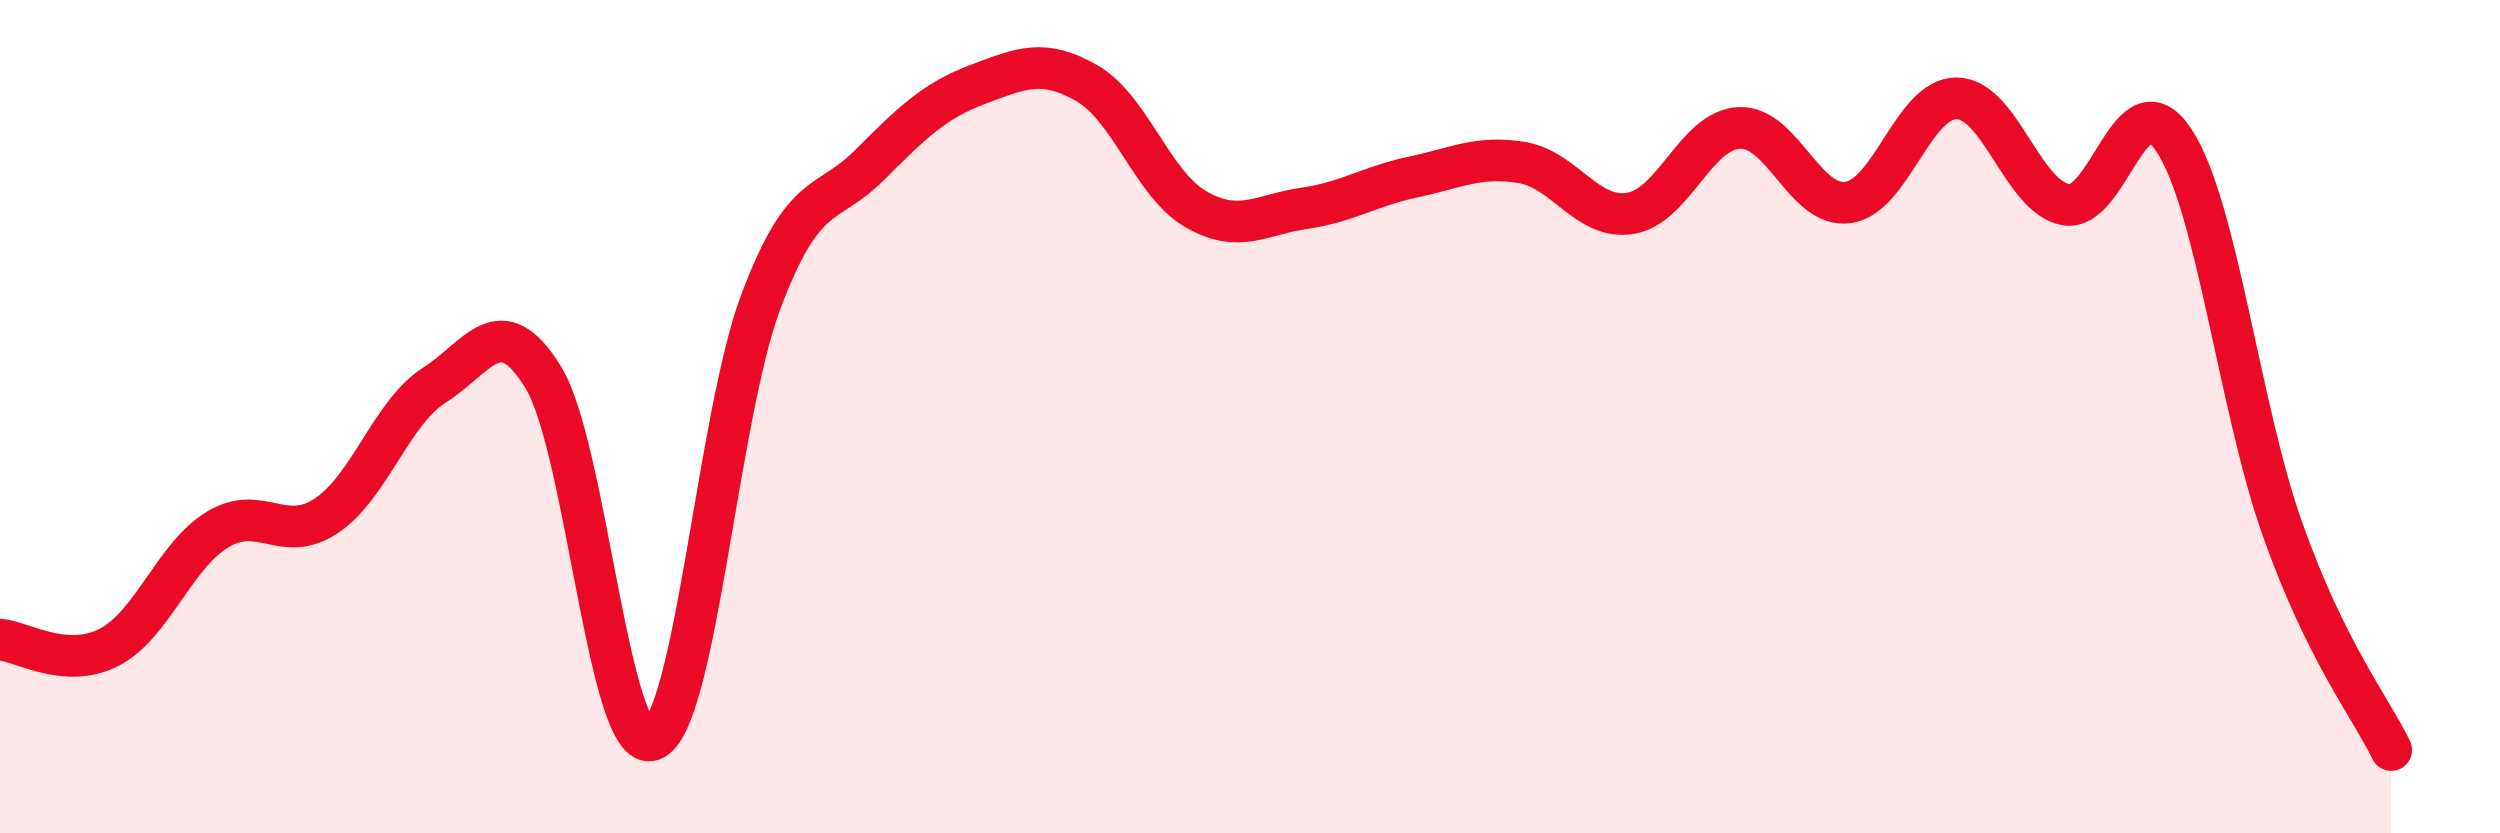 
    <svg width="60" height="20" viewBox="0 0 60 20" xmlns="http://www.w3.org/2000/svg">
      <path
        d="M 0,15.35 C 0.52,15.39 1.57,16.07 2.61,15.54 C 3.65,15.01 4.18,13.34 5.22,12.71 C 6.26,12.08 6.79,13.07 7.83,12.38 C 8.87,11.69 9.39,9.9 10.43,9.24 C 11.47,8.58 12,7.36 13.04,9.06 C 14.08,10.76 14.61,18.12 15.65,17.76 C 16.69,17.4 17.22,10 18.26,7.24 C 19.3,4.48 19.83,5 20.87,3.96 C 21.91,2.92 22.44,2.41 23.48,2.02 C 24.52,1.63 25.05,1.4 26.09,2 C 27.13,2.6 27.66,4.42 28.7,5.02 C 29.74,5.62 30.26,5.15 31.3,5 C 32.34,4.85 32.87,4.47 33.91,4.25 C 34.95,4.03 35.48,3.73 36.52,3.9 C 37.56,4.07 38.09,5.29 39.13,5.12 C 40.17,4.95 40.7,3.12 41.74,3.07 C 42.78,3.02 43.31,5 44.35,4.86 C 45.39,4.72 45.92,2.35 46.96,2.36 C 48,2.37 48.53,4.71 49.57,4.91 C 50.61,5.11 51.13,1.8 52.17,3.36 C 53.21,4.92 53.74,9.77 54.78,12.7 C 55.82,15.63 56.87,16.94 57.39,18L57.39 20L0 20Z"
        fill="#EB0A25"
        opacity="0.1"
        stroke-linecap="round"
        stroke-linejoin="round"
      />
      <path
        d="M 0,15.35 C 0.52,15.39 1.57,16.07 2.61,15.54 C 3.65,15.01 4.18,13.34 5.22,12.71 C 6.26,12.08 6.79,13.07 7.83,12.38 C 8.87,11.69 9.39,9.9 10.43,9.24 C 11.47,8.58 12,7.36 13.04,9.06 C 14.08,10.76 14.61,18.12 15.65,17.76 C 16.69,17.4 17.22,10 18.26,7.24 C 19.3,4.48 19.83,5 20.87,3.96 C 21.91,2.92 22.44,2.41 23.48,2.02 C 24.52,1.63 25.05,1.4 26.09,2 C 27.13,2.6 27.66,4.42 28.7,5.02 C 29.74,5.62 30.26,5.15 31.3,5 C 32.34,4.85 32.87,4.47 33.91,4.25 C 34.95,4.03 35.48,3.73 36.52,3.9 C 37.56,4.07 38.09,5.29 39.13,5.12 C 40.17,4.95 40.7,3.12 41.74,3.07 C 42.78,3.02 43.31,5 44.35,4.86 C 45.39,4.72 45.92,2.35 46.96,2.36 C 48,2.37 48.53,4.71 49.57,4.91 C 50.61,5.11 51.13,1.8 52.17,3.36 C 53.21,4.92 53.74,9.77 54.78,12.7 C 55.82,15.63 56.87,16.94 57.39,18"
        stroke="#EB0A25"
        stroke-width="1"
        fill="none"
        stroke-linecap="round"
        stroke-linejoin="round"
      />
    </svg>
  